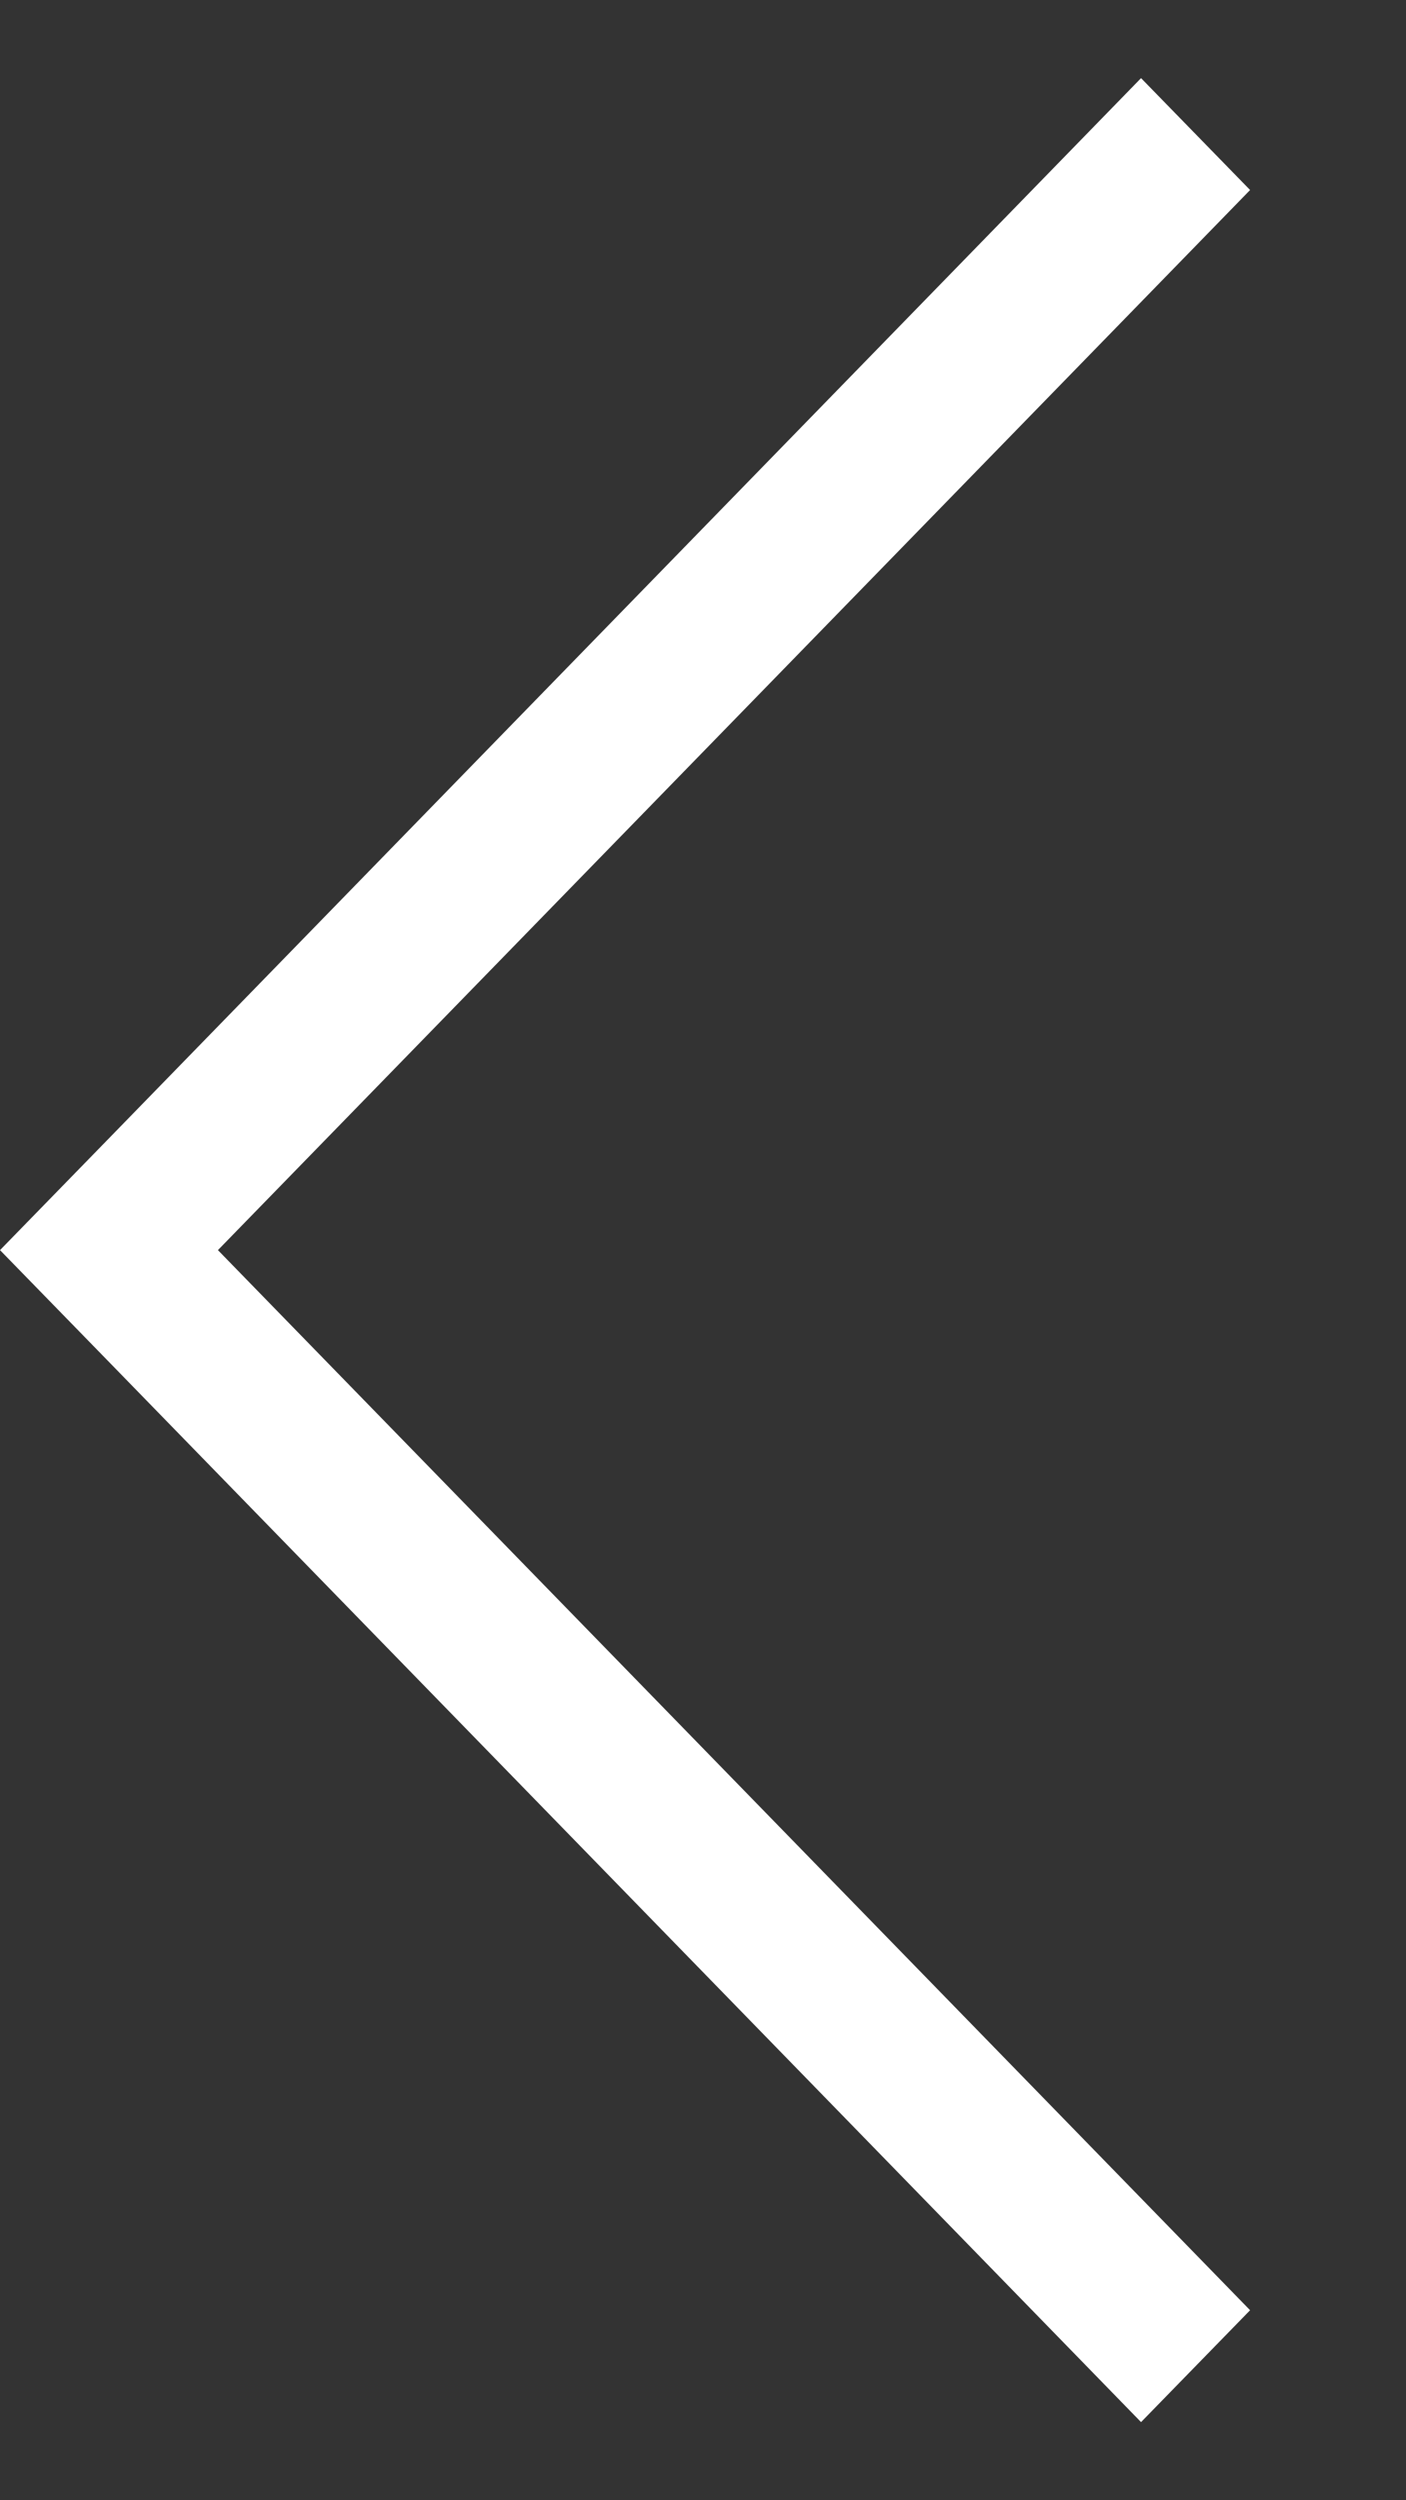<svg width="9" height="16" viewBox="0 0 9 16" fill="none" xmlns="http://www.w3.org/2000/svg">
<rect x="0" y="0" width="9" height="16" fill="#333333" stroke="none"/>
<path fill-rule="evenodd" clip-rule="evenodd" d="M0.698 8.716L6.99461e-05 8L0.698 7.284L7.304 0.5L8.002 1.216L1.395 8L8.002 14.784L7.304 15.5L0.698 8.716Z" fill="white"/>
</svg>
